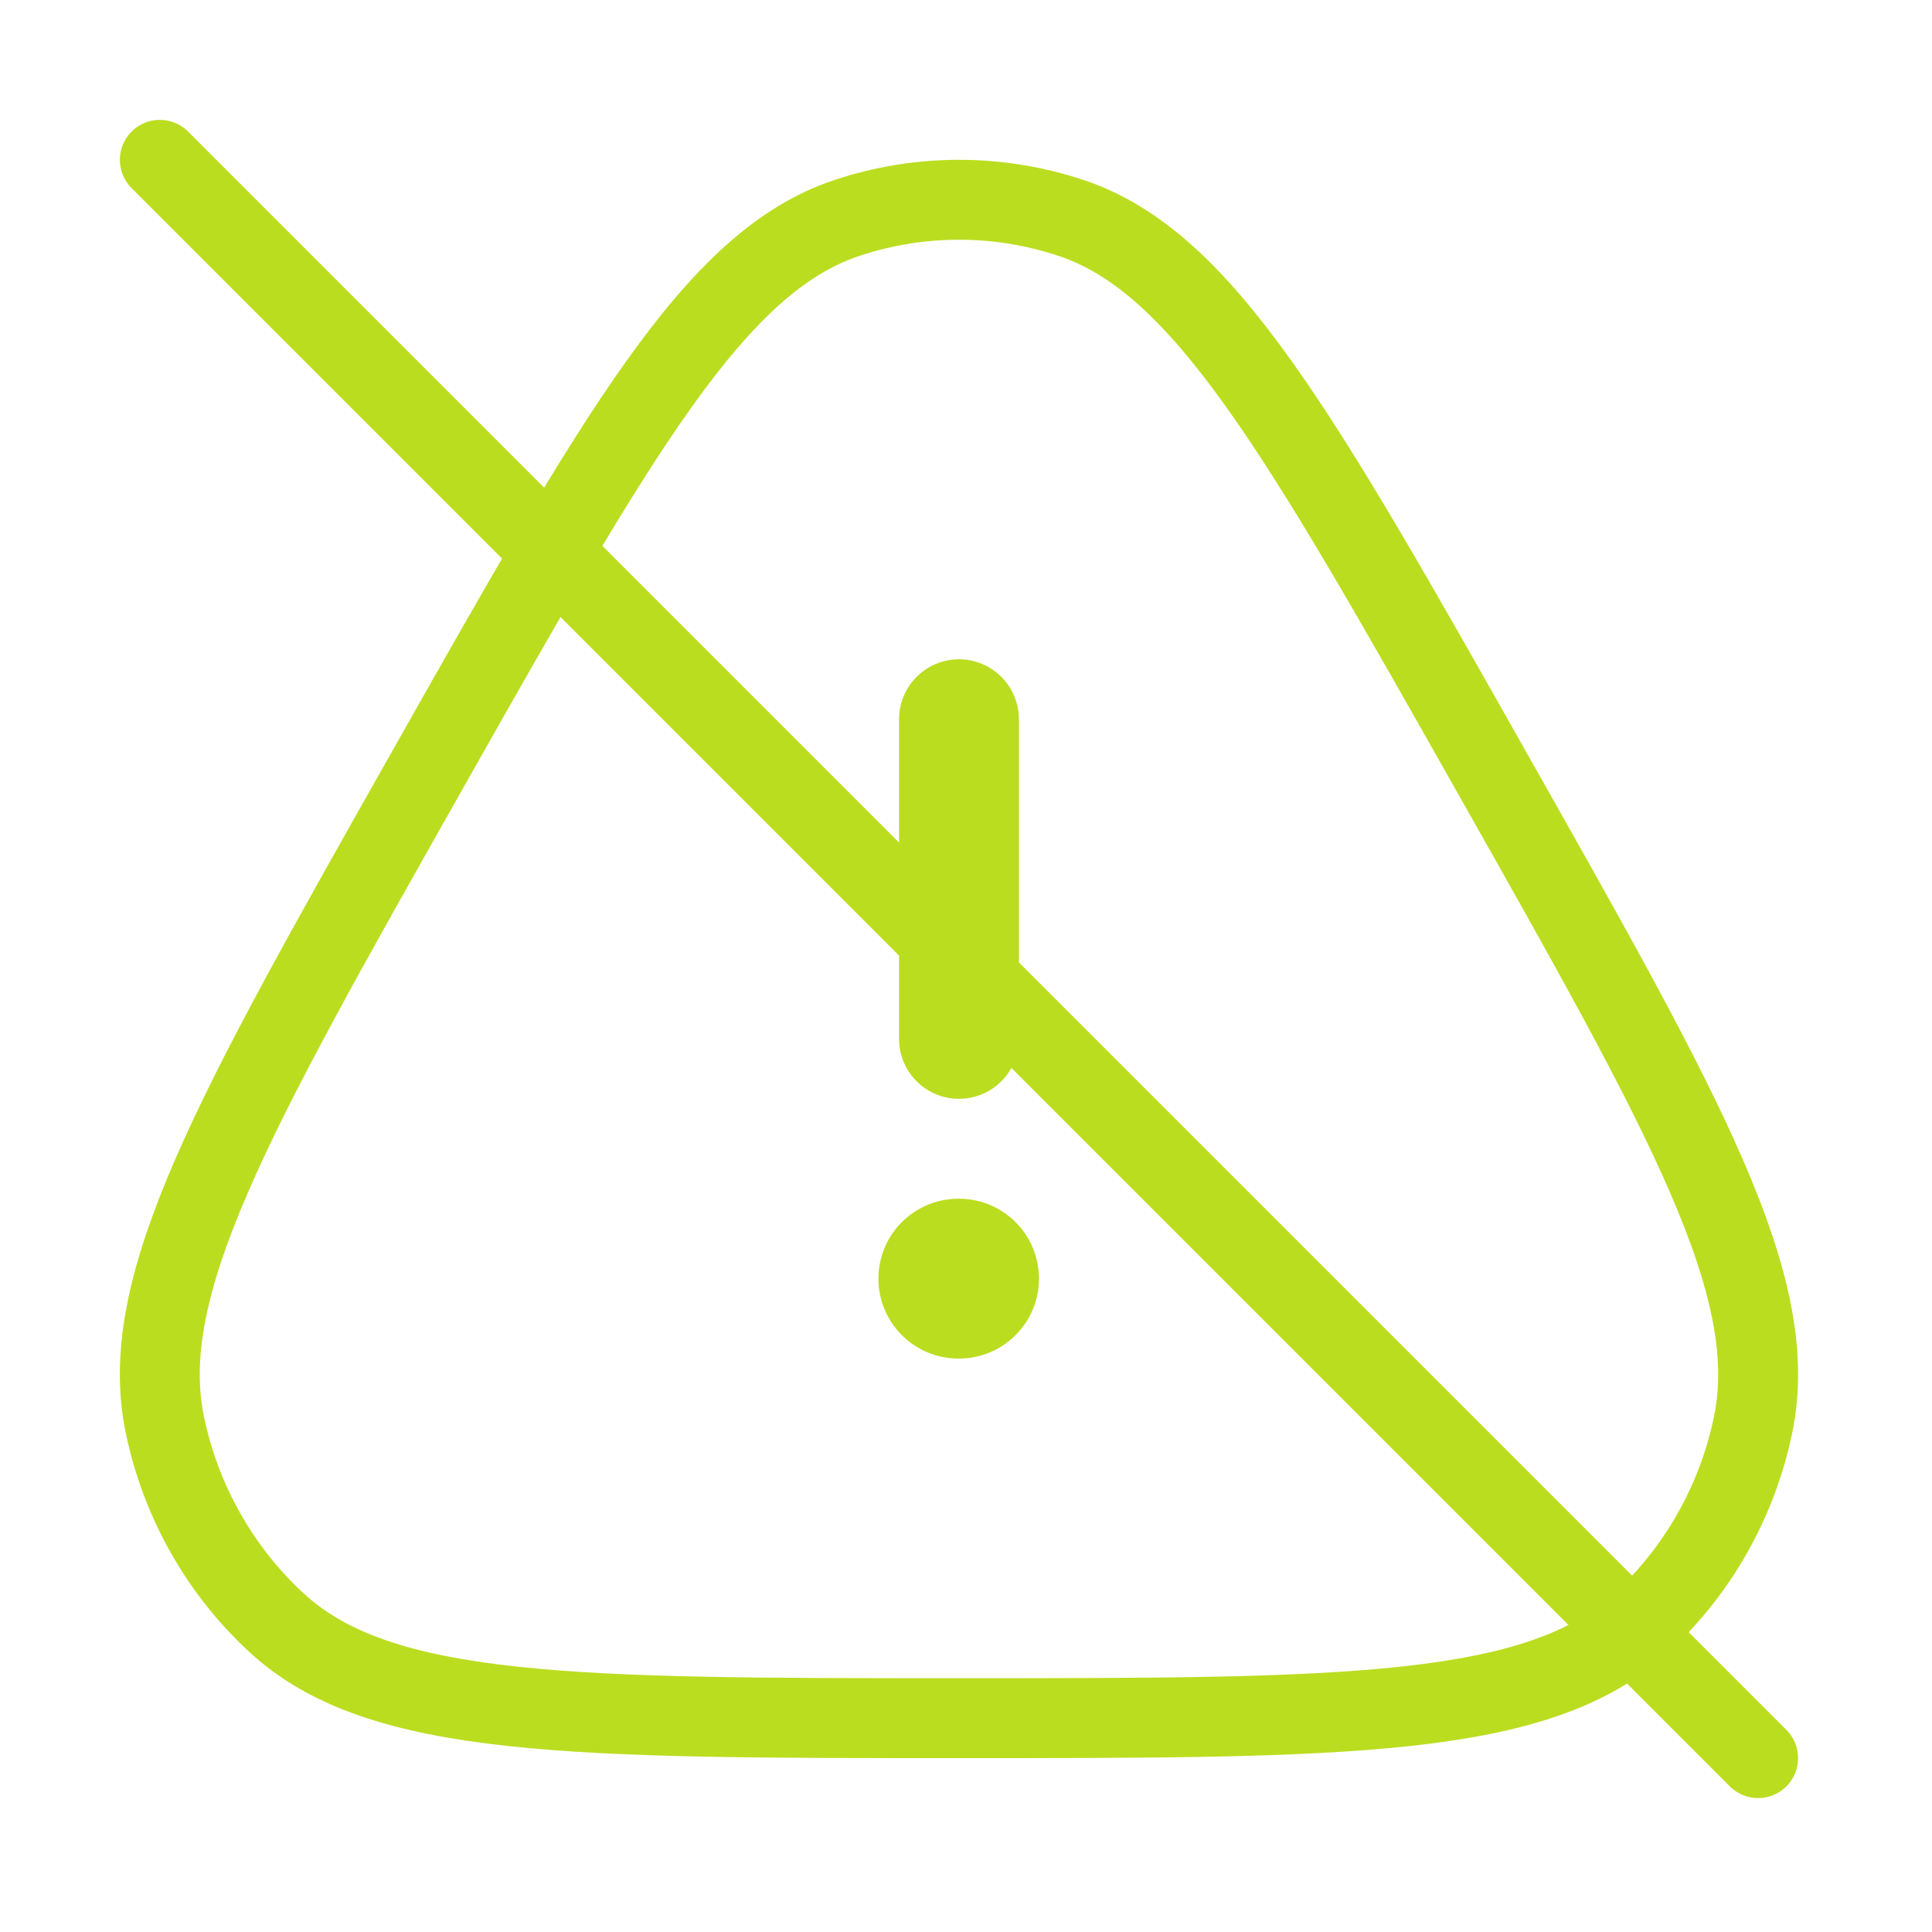 <?xml version="1.0" encoding="UTF-8" standalone="no"?>
<!DOCTYPE svg PUBLIC "-//W3C//DTD SVG 1.1//EN" "http://www.w3.org/Graphics/SVG/1.1/DTD/svg11.dtd">
<svg width="100%" height="100%" viewBox="0 0 88 88" version="1.1" xmlns="http://www.w3.org/2000/svg" xmlns:xlink="http://www.w3.org/1999/xlink" xml:space="preserve" xmlns:serif="http://www.serif.com/" style="fill-rule:evenodd;clip-rule:evenodd;">
    <g transform="matrix(1,0,0,1,-1746.46,-3002.27)">
        <g transform="matrix(3.64,0,0,3.64,1790.14,3045.95)">
            <g transform="matrix(1,0,0,1,-12,-12)">
                <clipPath id="_clip1">
                    <rect x="0" y="0" width="24" height="24"/>
                </clipPath>
                <g clip-path="url(#_clip1)">
                    <path d="M5.322,9.683C7.735,5.412 8.942,3.277 10.598,2.727C11.509,2.424 12.491,2.424 13.402,2.727C15.058,3.277 16.265,5.412 18.678,9.683C21.092,13.954 22.299,16.089 21.937,17.829C21.738,18.787 21.247,19.655 20.535,20.31C19.241,21.5 16.827,21.5 12,21.5C7.173,21.5 4.759,21.5 3.465,20.31C2.753,19.655 2.262,18.787 2.063,17.829C1.701,16.089 2.908,13.954 5.322,9.683Z" style="fill:none;fill-rule:nonzero;stroke:rgb(187,221,32);stroke-width:1px;"/>
                    <path d="M11.992,16L12.001,16" style="fill:none;fill-rule:nonzero;stroke:rgb(187,221,32);stroke-width:2px;stroke-linecap:round;stroke-linejoin:round;"/>
                    <path d="M12,13L12,9" style="fill:none;fill-rule:nonzero;stroke:rgb(187,221,32);stroke-width:1.5px;stroke-linecap:round;stroke-linejoin:round;"/>
                    <path d="M22,22L2,2" style="fill:none;fill-rule:nonzero;stroke:rgb(187,221,32);stroke-width:1px;stroke-linecap:round;"/>
                </g>
            </g>
        </g>
    </g>
</svg>
